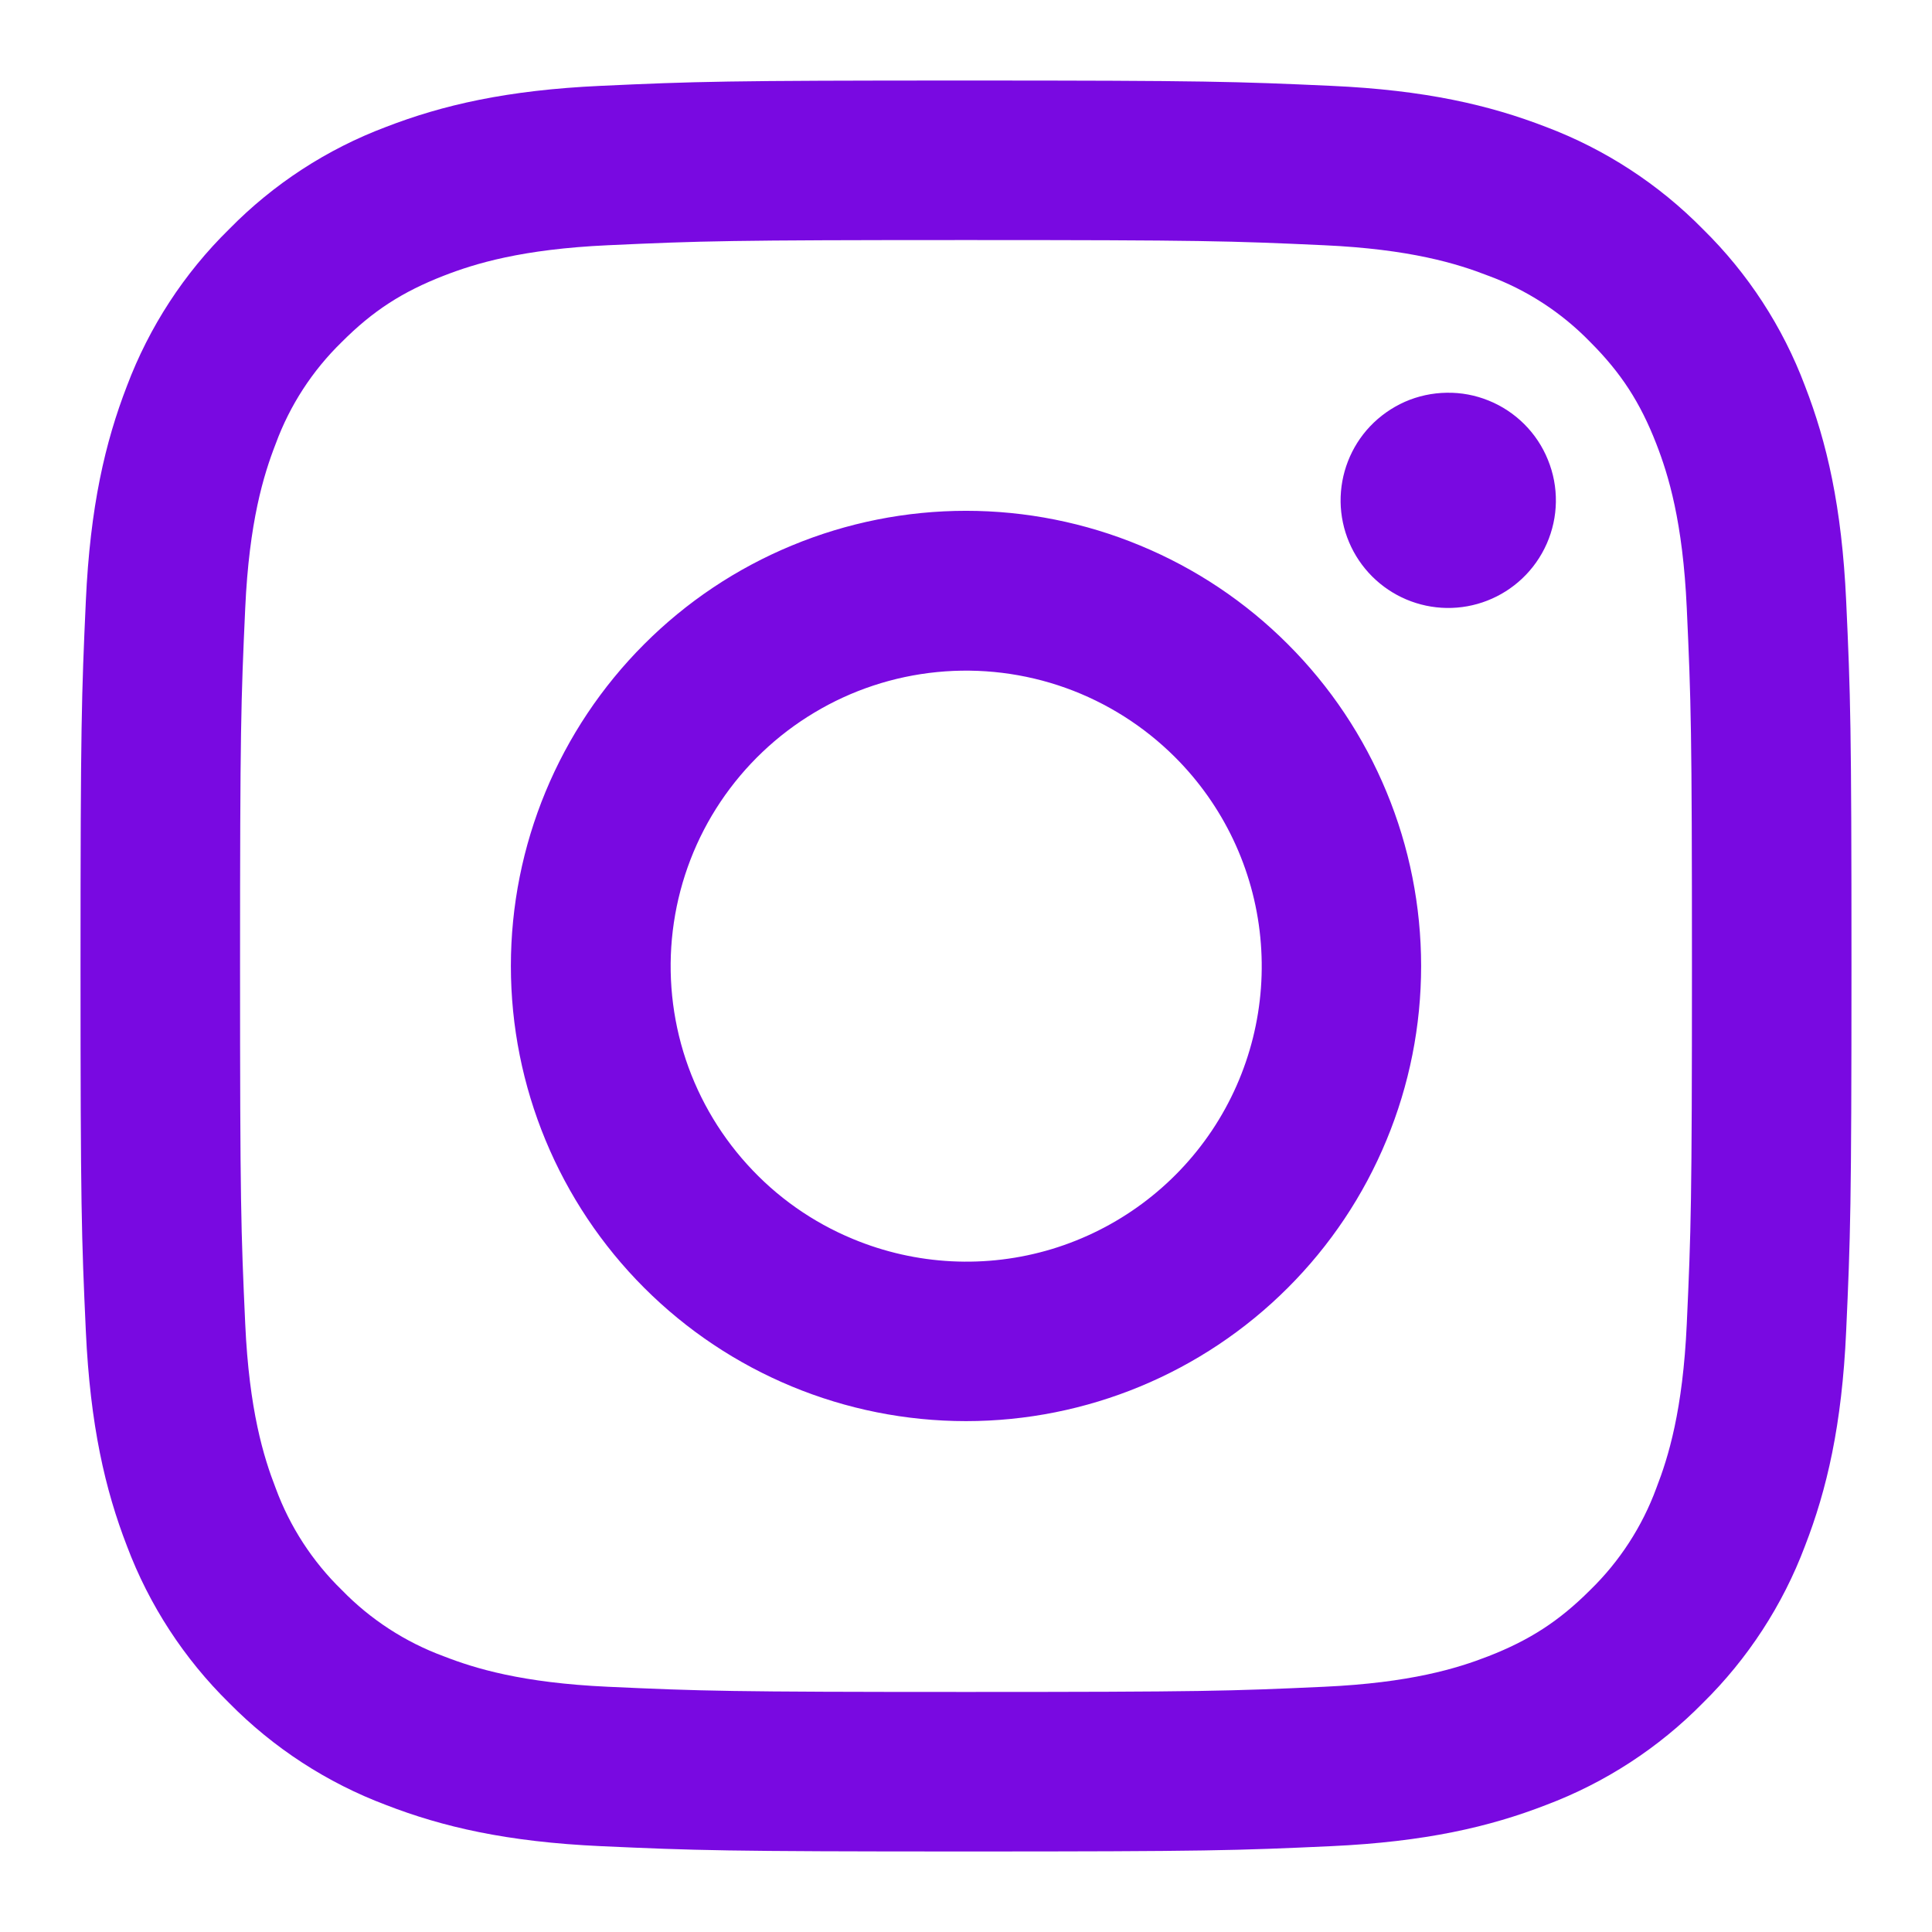 <?xml version="1.0" encoding="UTF-8"?> <svg xmlns="http://www.w3.org/2000/svg" width="28" height="28" viewBox="0 0 28 28" fill="none"> <path fill-rule="evenodd" clip-rule="evenodd" d="M8.709 1.244C10.078 1.181 10.514 1.167 14 1.167C17.486 1.167 17.922 1.182 19.29 1.244C20.657 1.305 21.59 1.524 22.407 1.84C23.262 2.163 24.038 2.668 24.68 3.321C25.333 3.962 25.837 4.737 26.159 5.593C26.476 6.41 26.693 7.343 26.756 8.708C26.819 10.079 26.833 10.515 26.833 14C26.833 17.486 26.818 17.922 26.756 19.291C26.695 20.656 26.476 21.589 26.159 22.406C25.837 23.262 25.332 24.038 24.68 24.68C24.038 25.333 23.262 25.837 22.407 26.159C21.59 26.476 20.657 26.693 19.292 26.756C17.922 26.819 17.486 26.833 14 26.833C10.514 26.833 10.078 26.818 8.709 26.756C7.344 26.694 6.411 26.476 5.594 26.159C4.738 25.837 3.962 25.332 3.32 24.68C2.668 24.039 2.162 23.263 1.84 22.407C1.524 21.59 1.307 20.657 1.244 19.292C1.181 17.921 1.167 17.485 1.167 14C1.167 10.514 1.182 10.078 1.244 8.71C1.306 7.343 1.524 6.41 1.84 5.593C2.163 4.737 2.668 3.961 3.322 3.32C3.962 2.667 4.737 2.162 5.593 1.84C6.41 1.524 7.343 1.306 8.708 1.244H8.709ZM19.186 3.554C17.833 3.492 17.427 3.479 14 3.479C10.574 3.479 10.168 3.492 8.814 3.554C7.562 3.611 6.883 3.82 6.431 3.996C5.832 4.229 5.404 4.505 4.955 4.955C4.529 5.369 4.201 5.873 3.996 6.431C3.82 6.883 3.611 7.562 3.554 8.814C3.492 10.167 3.479 10.573 3.479 14C3.479 17.426 3.492 17.832 3.554 19.186C3.611 20.438 3.82 21.116 3.996 21.569C4.201 22.126 4.529 22.631 4.955 23.045C5.369 23.471 5.874 23.799 6.431 24.004C6.883 24.18 7.562 24.389 8.814 24.446C10.168 24.508 10.572 24.521 14 24.521C17.428 24.521 17.833 24.508 19.186 24.446C20.438 24.389 21.117 24.18 21.569 24.004C22.168 23.771 22.596 23.494 23.045 23.045C23.471 22.631 23.799 22.126 24.004 21.569C24.18 21.116 24.389 20.438 24.446 19.186C24.508 17.832 24.521 17.426 24.521 14C24.521 10.573 24.508 10.167 24.446 8.814C24.389 7.562 24.18 6.883 24.004 6.431C23.771 5.832 23.494 5.404 23.045 4.955C22.631 4.529 22.127 4.201 21.569 3.996C21.117 3.82 20.438 3.611 19.186 3.554V3.554ZM12.361 17.956C13.276 18.337 14.296 18.389 15.245 18.102C16.194 17.814 17.014 17.207 17.565 16.383C18.116 15.558 18.363 14.568 18.265 13.581C18.168 12.594 17.73 11.672 17.028 10.972C16.58 10.525 16.038 10.182 15.443 9.969C14.846 9.756 14.211 9.678 13.581 9.74C12.951 9.802 12.342 10.003 11.8 10.329C11.257 10.654 10.793 11.096 10.441 11.622C10.089 12.148 9.859 12.746 9.766 13.372C9.673 13.998 9.72 14.637 9.903 15.243C10.087 15.849 10.403 16.406 10.828 16.875C11.252 17.345 11.776 17.714 12.361 17.956ZM9.336 9.336C9.948 8.723 10.675 8.237 11.476 7.906C12.276 7.574 13.134 7.403 14 7.403C14.866 7.403 15.724 7.574 16.524 7.906C17.325 8.237 18.052 8.723 18.664 9.336C19.277 9.948 19.763 10.675 20.094 11.476C20.426 12.276 20.596 13.134 20.596 14C20.596 14.866 20.426 15.724 20.094 16.524C19.763 17.325 19.277 18.052 18.664 18.664C17.427 19.901 15.749 20.596 14 20.596C12.251 20.596 10.573 19.901 9.336 18.664C8.099 17.427 7.404 15.749 7.404 14C7.404 12.25 8.099 10.573 9.336 9.336V9.336ZM22.059 8.386C22.211 8.243 22.333 8.07 22.417 7.879C22.501 7.688 22.546 7.483 22.549 7.274C22.552 7.065 22.513 6.858 22.434 6.665C22.356 6.471 22.24 6.296 22.092 6.148C21.945 6.001 21.769 5.884 21.576 5.806C21.382 5.727 21.175 5.688 20.966 5.692C20.758 5.695 20.552 5.739 20.361 5.823C20.17 5.908 19.998 6.029 19.854 6.181C19.576 6.476 19.424 6.868 19.429 7.274C19.435 7.68 19.599 8.067 19.886 8.354C20.173 8.641 20.561 8.805 20.966 8.811C21.372 8.817 21.764 8.664 22.059 8.386V8.386Z" fill="#7909E1"></path> </svg> 